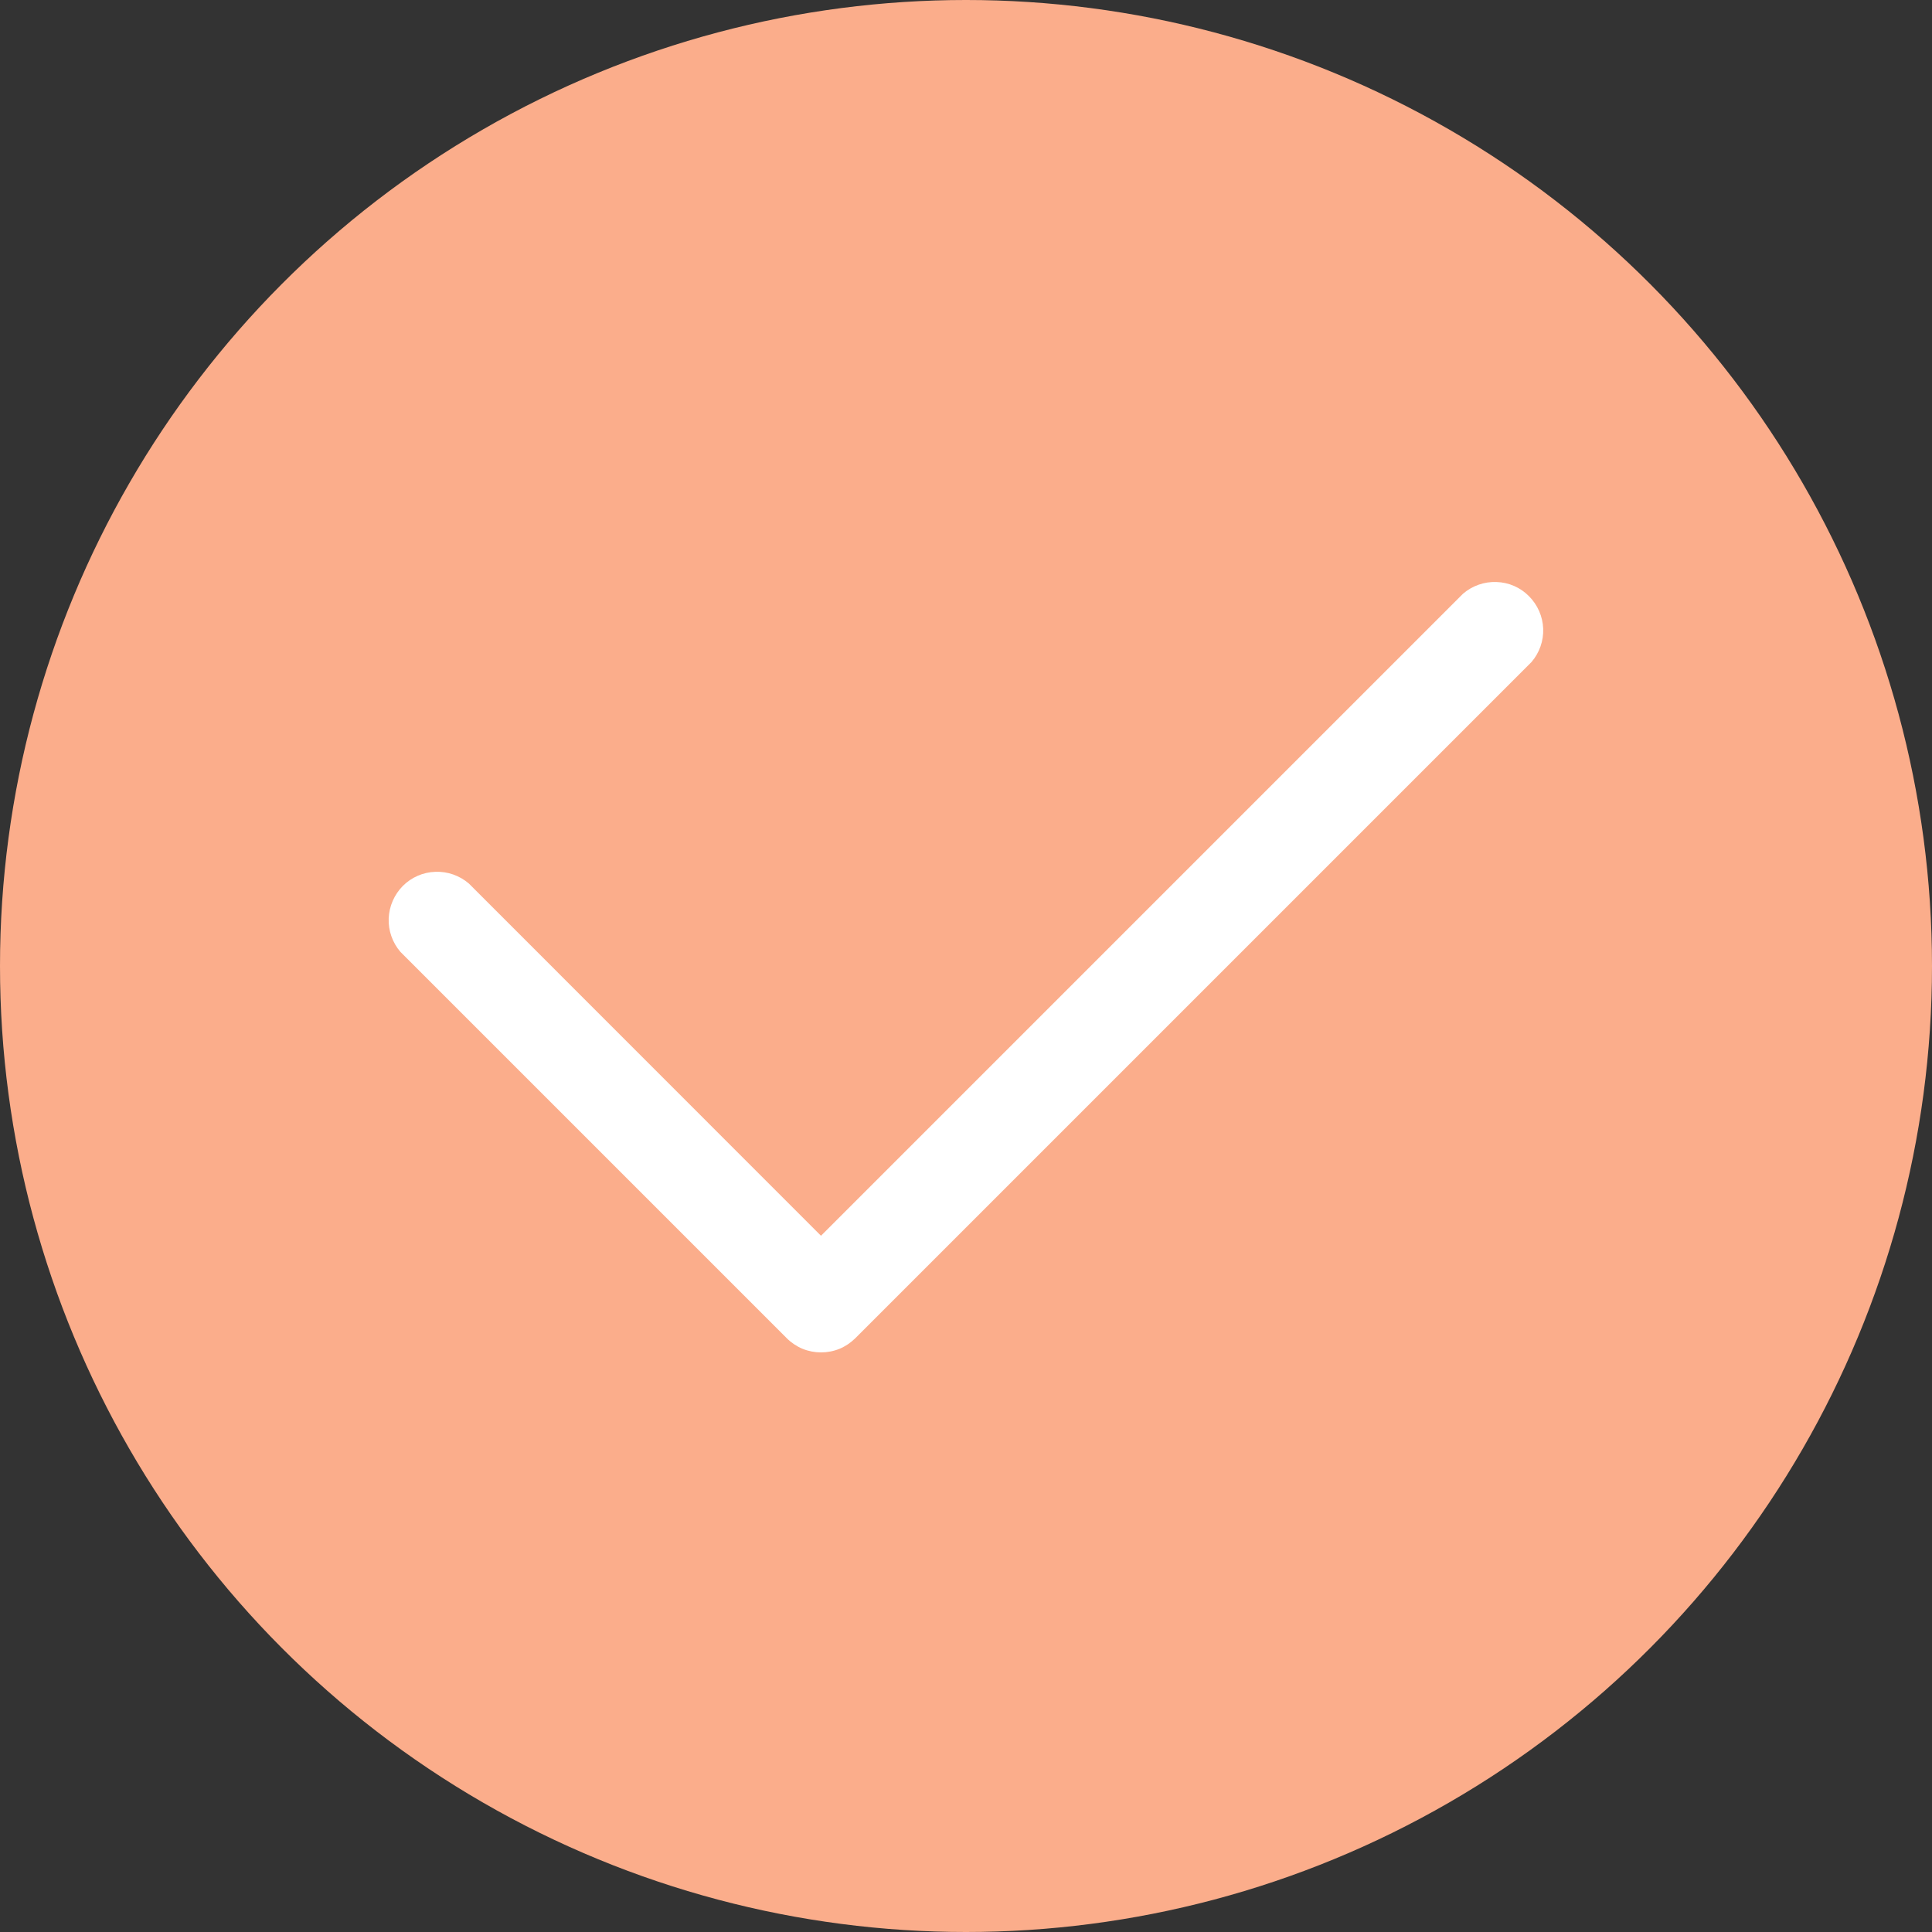 <?xml version="1.0" encoding="UTF-8"?> <svg xmlns="http://www.w3.org/2000/svg" width="16" height="16" viewBox="0 0 16 16" fill="none"><rect x="0" y="0" width="16" height="16" fill="#333333" stroke="none"/><circle cx="8" cy="8" r="8" fill="#FBAD8B"></circle><path fill-rule="evenodd" clip-rule="evenodd" d="M6.799 11.2C6.747 11.2 6.695 11.19 6.646 11.17C6.598 11.15 6.553 11.12 6.516 11.083L3.316 7.883C3.25 7.806 3.215 7.707 3.219 7.606C3.223 7.505 3.265 7.409 3.336 7.337C3.408 7.265 3.504 7.223 3.606 7.22C3.707 7.216 3.806 7.251 3.883 7.317L6.799 10.234L12.116 4.917C12.193 4.851 12.292 4.816 12.393 4.82C12.495 4.823 12.591 4.865 12.662 4.937C12.734 5.009 12.776 5.105 12.78 5.206C12.784 5.307 12.749 5.406 12.683 5.483L7.083 11.083C7.045 11.12 7.001 11.15 6.953 11.17C6.904 11.19 6.852 11.2 6.799 11.2Z" fill="white"></path></svg> 